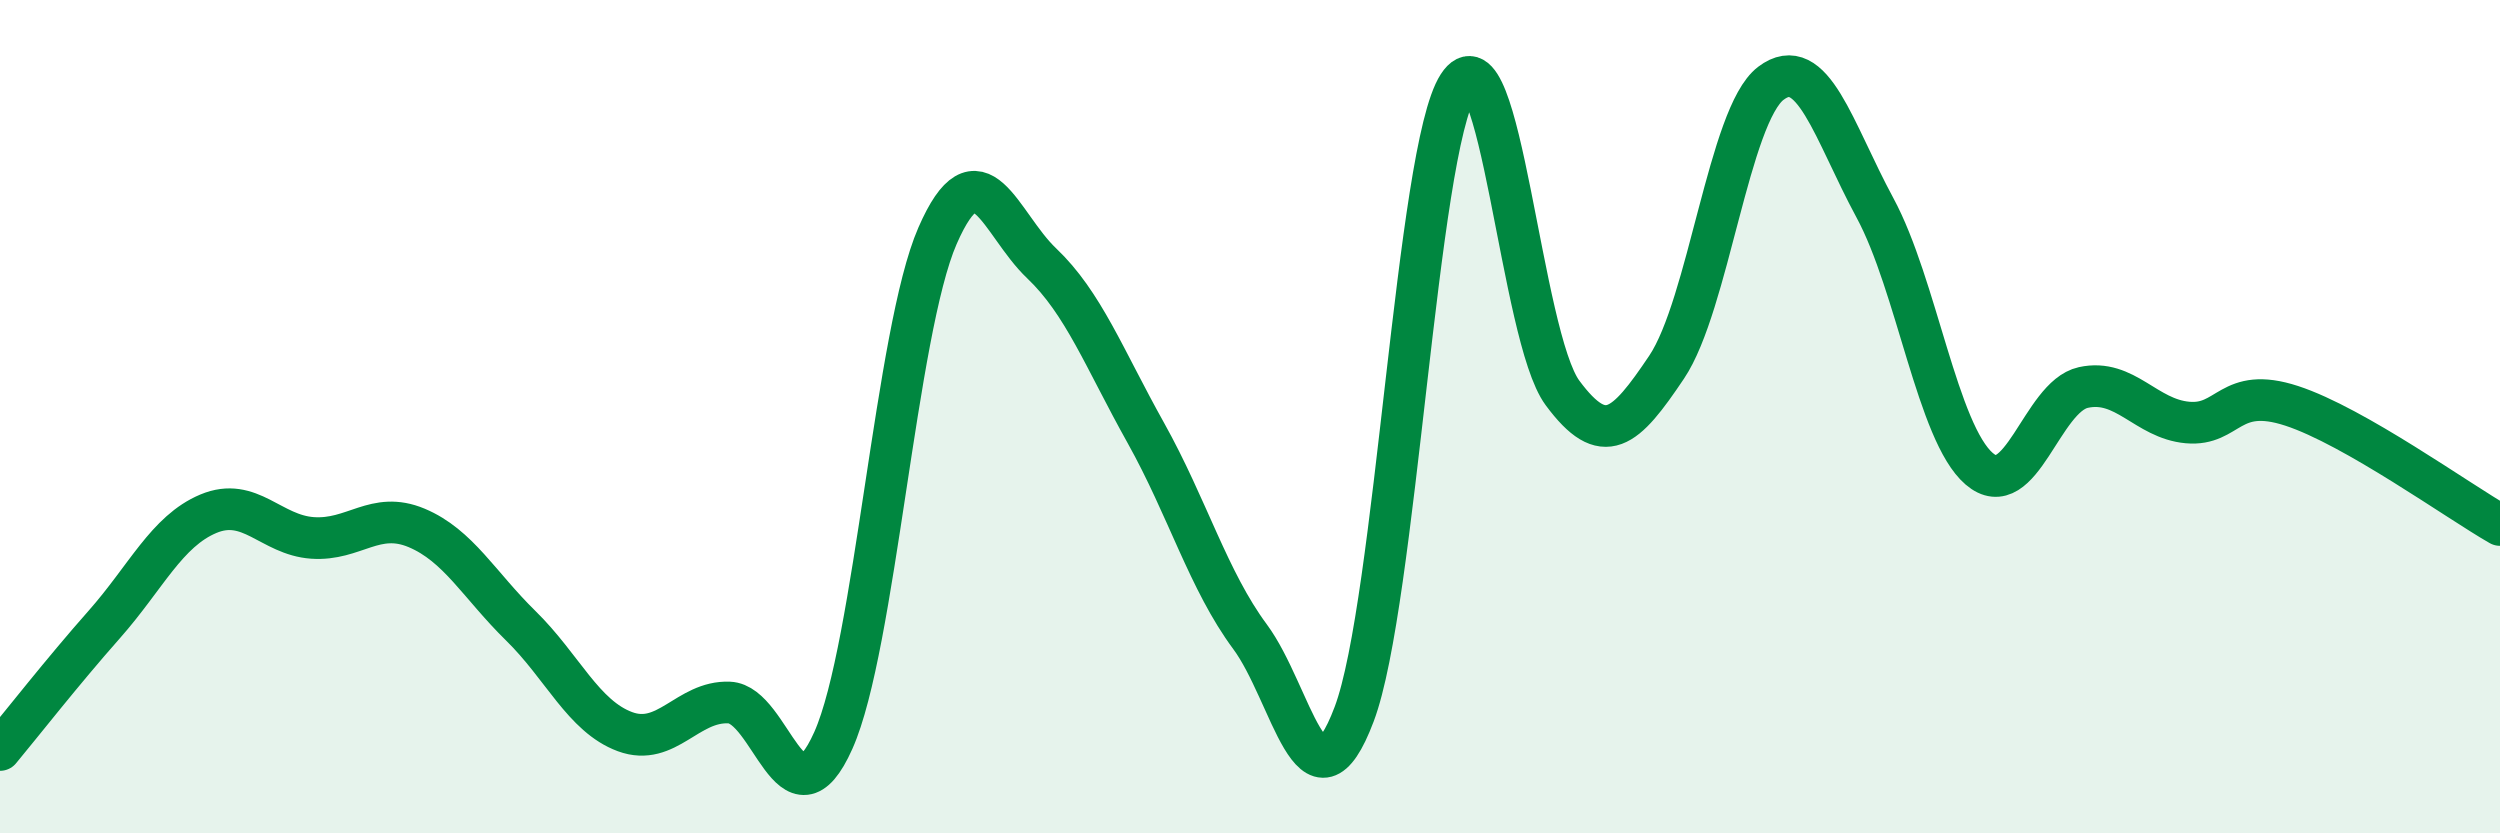 
    <svg width="60" height="20" viewBox="0 0 60 20" xmlns="http://www.w3.org/2000/svg">
      <path
        d="M 0,18 C 0.5,17.4 1.5,16.12 2.5,14.99 C 3.5,13.86 4,12.75 5,12.33 C 6,11.91 6.5,12.84 7.5,12.91 C 8.5,12.98 9,12.25 10,12.67 C 11,13.09 11.5,14.04 12.5,15.02 C 13.5,16 14,17.19 15,17.56 C 16,17.93 16.5,16.82 17.5,16.86 C 18.5,16.9 19,20.01 20,17.77 C 21,15.53 21.5,7.95 22.5,5.66 C 23.5,3.37 24,5.37 25,6.32 C 26,7.27 26.5,8.6 27.5,10.39 C 28.5,12.18 29,13.93 30,15.28 C 31,16.63 31.5,19.79 32.5,17.14 C 33.5,14.49 34,3.59 35,2.05 C 36,0.51 36.5,8.08 37.5,9.43 C 38.5,10.78 39,10.3 40,8.81 C 41,7.32 41.5,2.76 42.5,2 C 43.5,1.24 44,3.14 45,4.99 C 46,6.84 46.5,10.39 47.5,11.25 C 48.5,12.11 49,9.52 50,9.3 C 51,9.08 51.5,10.05 52.5,10.14 C 53.5,10.23 53.5,9.25 55,9.74 C 56.5,10.23 59,12.03 60,12.6L60 20L0 20Z"
        fill="#008740"
        opacity="0.1"
        stroke-linecap="round"
        stroke-linejoin="round"
      />
      <path
        d="M 0,18 C 0.5,17.4 1.5,16.12 2.5,14.99 C 3.5,13.86 4,12.75 5,12.33 C 6,11.91 6.5,12.84 7.5,12.91 C 8.5,12.98 9,12.25 10,12.67 C 11,13.09 11.5,14.04 12.5,15.02 C 13.5,16 14,17.19 15,17.56 C 16,17.93 16.5,16.82 17.5,16.86 C 18.5,16.9 19,20.01 20,17.77 C 21,15.53 21.5,7.95 22.5,5.66 C 23.5,3.37 24,5.37 25,6.32 C 26,7.27 26.5,8.6 27.5,10.39 C 28.5,12.18 29,13.93 30,15.28 C 31,16.63 31.5,19.79 32.5,17.14 C 33.5,14.49 34,3.59 35,2.05 C 36,0.51 36.5,8.08 37.5,9.43 C 38.5,10.78 39,10.3 40,8.81 C 41,7.32 41.5,2.76 42.5,2 C 43.5,1.24 44,3.14 45,4.99 C 46,6.84 46.5,10.39 47.5,11.25 C 48.5,12.11 49,9.52 50,9.3 C 51,9.08 51.5,10.05 52.5,10.14 C 53.5,10.23 53.5,9.25 55,9.74 C 56.5,10.23 59,12.03 60,12.6"
        stroke="#008740"
        stroke-width="1"
        fill="none"
        stroke-linecap="round"
        stroke-linejoin="round"
      />
    </svg>
  